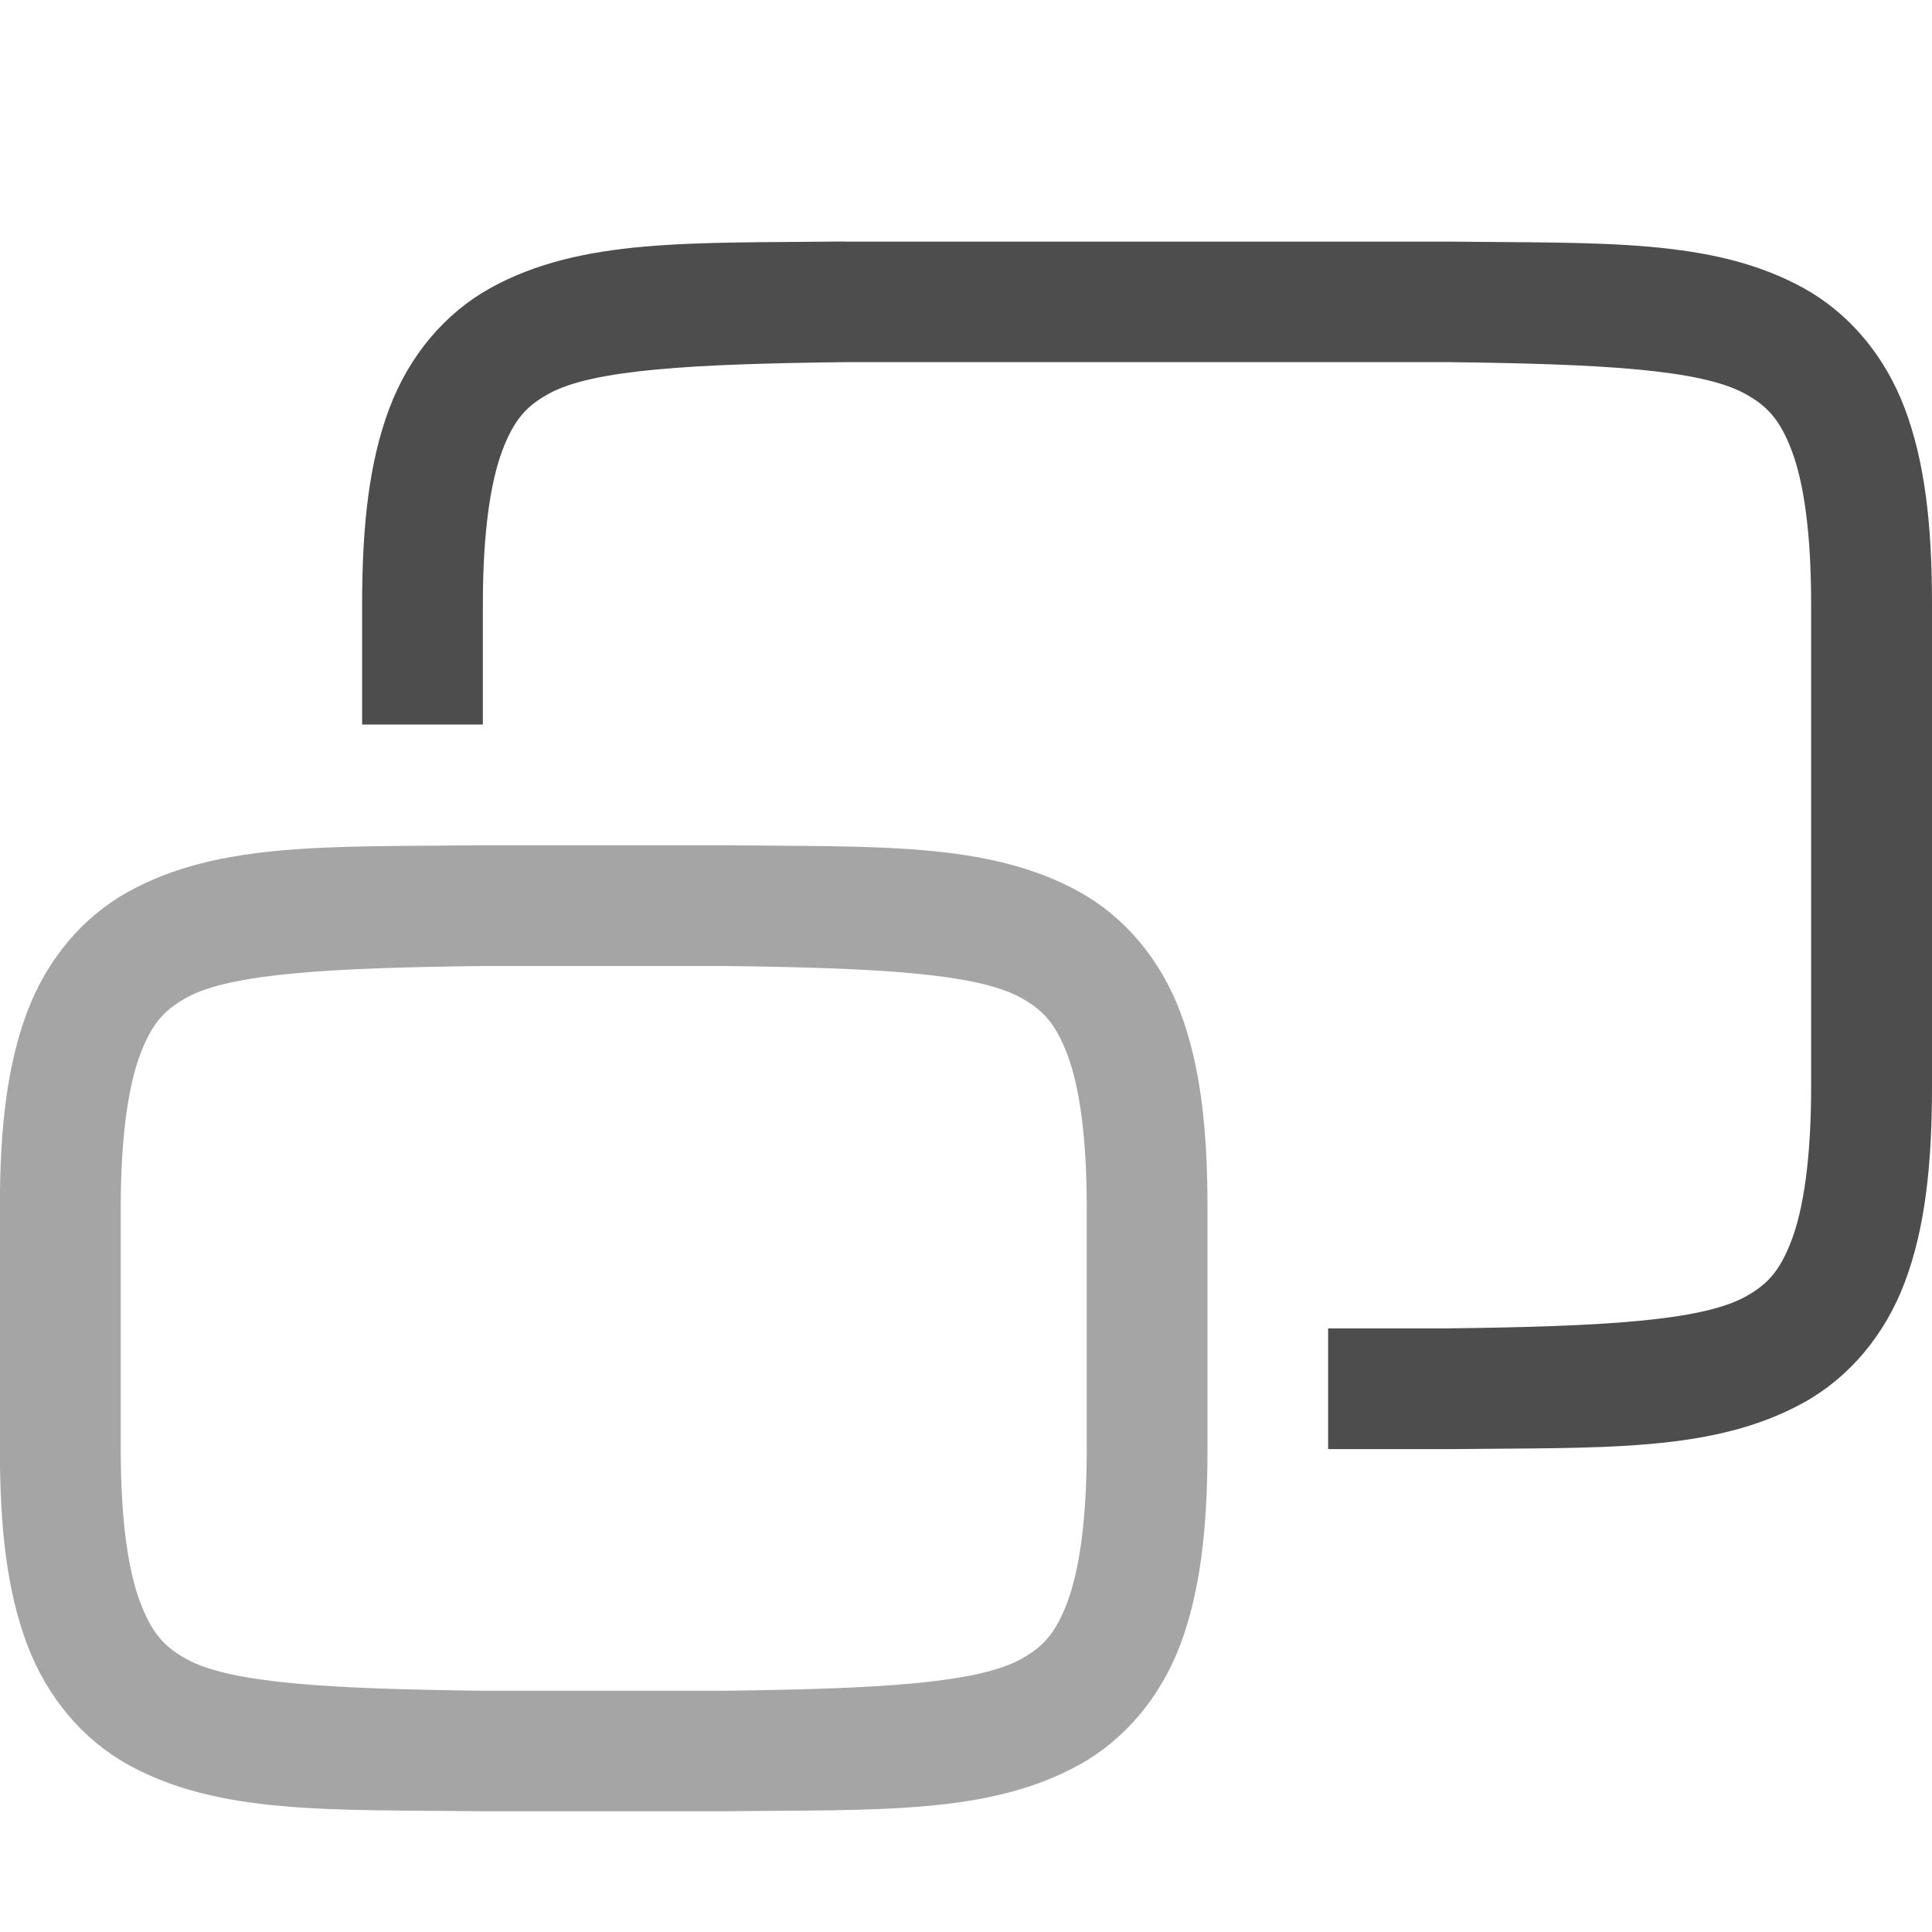 <svg xmlns="http://www.w3.org/2000/svg" width="16" height="16" version="1.1">
 <g transform="translate(-192,-260)">
  <path d="m195.994 267c-1.258 0.015-2.179-0.031-2.932 0.385-0.376 0.208-0.673 0.559-0.838 0.998s-0.225 0.96-0.225 1.617v2c0 0.658 0.06 1.179 0.225 1.617 0.165 0.439 0.462 0.79 0.838 0.998 0.753 0.415 1.673 0.37 2.932 0.385h4e-3 2.004 4e-3c1.258-0.015 2.179 0.031 2.932-0.385 0.376-0.208 0.673-0.559 0.838-0.998 0.164-0.439 0.224-0.96 0.224-1.617v-2c0-0.658-0.06-1.179-0.225-1.617-0.165-0.439-0.462-0.79-0.838-0.998-0.753-0.415-1.673-0.37-2.932-0.385h-4e-3 -2.004zm6e-3 1h6e-3 1.994c1.259 0.015 2.087 0.06 2.453 0.262 0.183 0.101 0.289 0.213 0.387 0.473 0.098 0.26 0.16 0.673 0.16 1.266v2c0 0.592-0.063 1.006-0.16 1.266-0.098 0.26-0.201 0.371-0.385 0.473-0.366 0.202-1.197 0.247-2.455 0.262h-1.994-0.006c-1.259-0.015-2.089-0.06-2.455-0.262-0.183-0.101-0.287-0.213-0.385-0.473-0.098-0.26-0.16-0.673-0.16-1.266v-2c0-0.592 0.063-1.006 0.16-1.266 0.098-0.26 0.201-0.371 0.385-0.473 0.366-0.202 1.197-0.247 2.455-0.262z" style="fill:#4d4d4d;opacity:.5"/>
  <path d="m198.994 262c-1.258 0.015-2.179-0.031-2.932 0.385-0.376 0.208-0.673 0.559-0.838 0.998s-0.225 0.96-0.225 1.617v1h1v-1c0-0.592 0.063-1.006 0.16-1.266 0.098-0.26 0.201-0.371 0.385-0.473 0.366-0.202 1.197-0.247 2.455-0.262h3.5 1.5c1.259 0.015 2.087 0.06 2.453 0.262 0.183 0.101 0.289 0.213 0.387 0.473 0.098 0.26 0.16 0.673 0.16 1.266v4c0 0.592-0.063 1.006-0.16 1.266-0.098 0.26-0.201 0.371-0.385 0.473-0.367 0.202-1.197 0.247-2.461 0.262h-0.994v1h1.002 4e-3c1.258-0.015 2.179 0.031 2.932-0.385 0.376-0.208 0.673-0.559 0.838-0.998 0.165-0.439 0.225-0.96 0.225-1.617v-4c0-0.658-0.06-1.179-0.225-1.617-0.165-0.439-0.462-0.79-0.838-0.998-0.753-0.415-1.673-0.37-2.932-0.385h-4e-3 -1.502-3.502z" style="fill:#4d4d4d"/>
 </g>
</svg>
